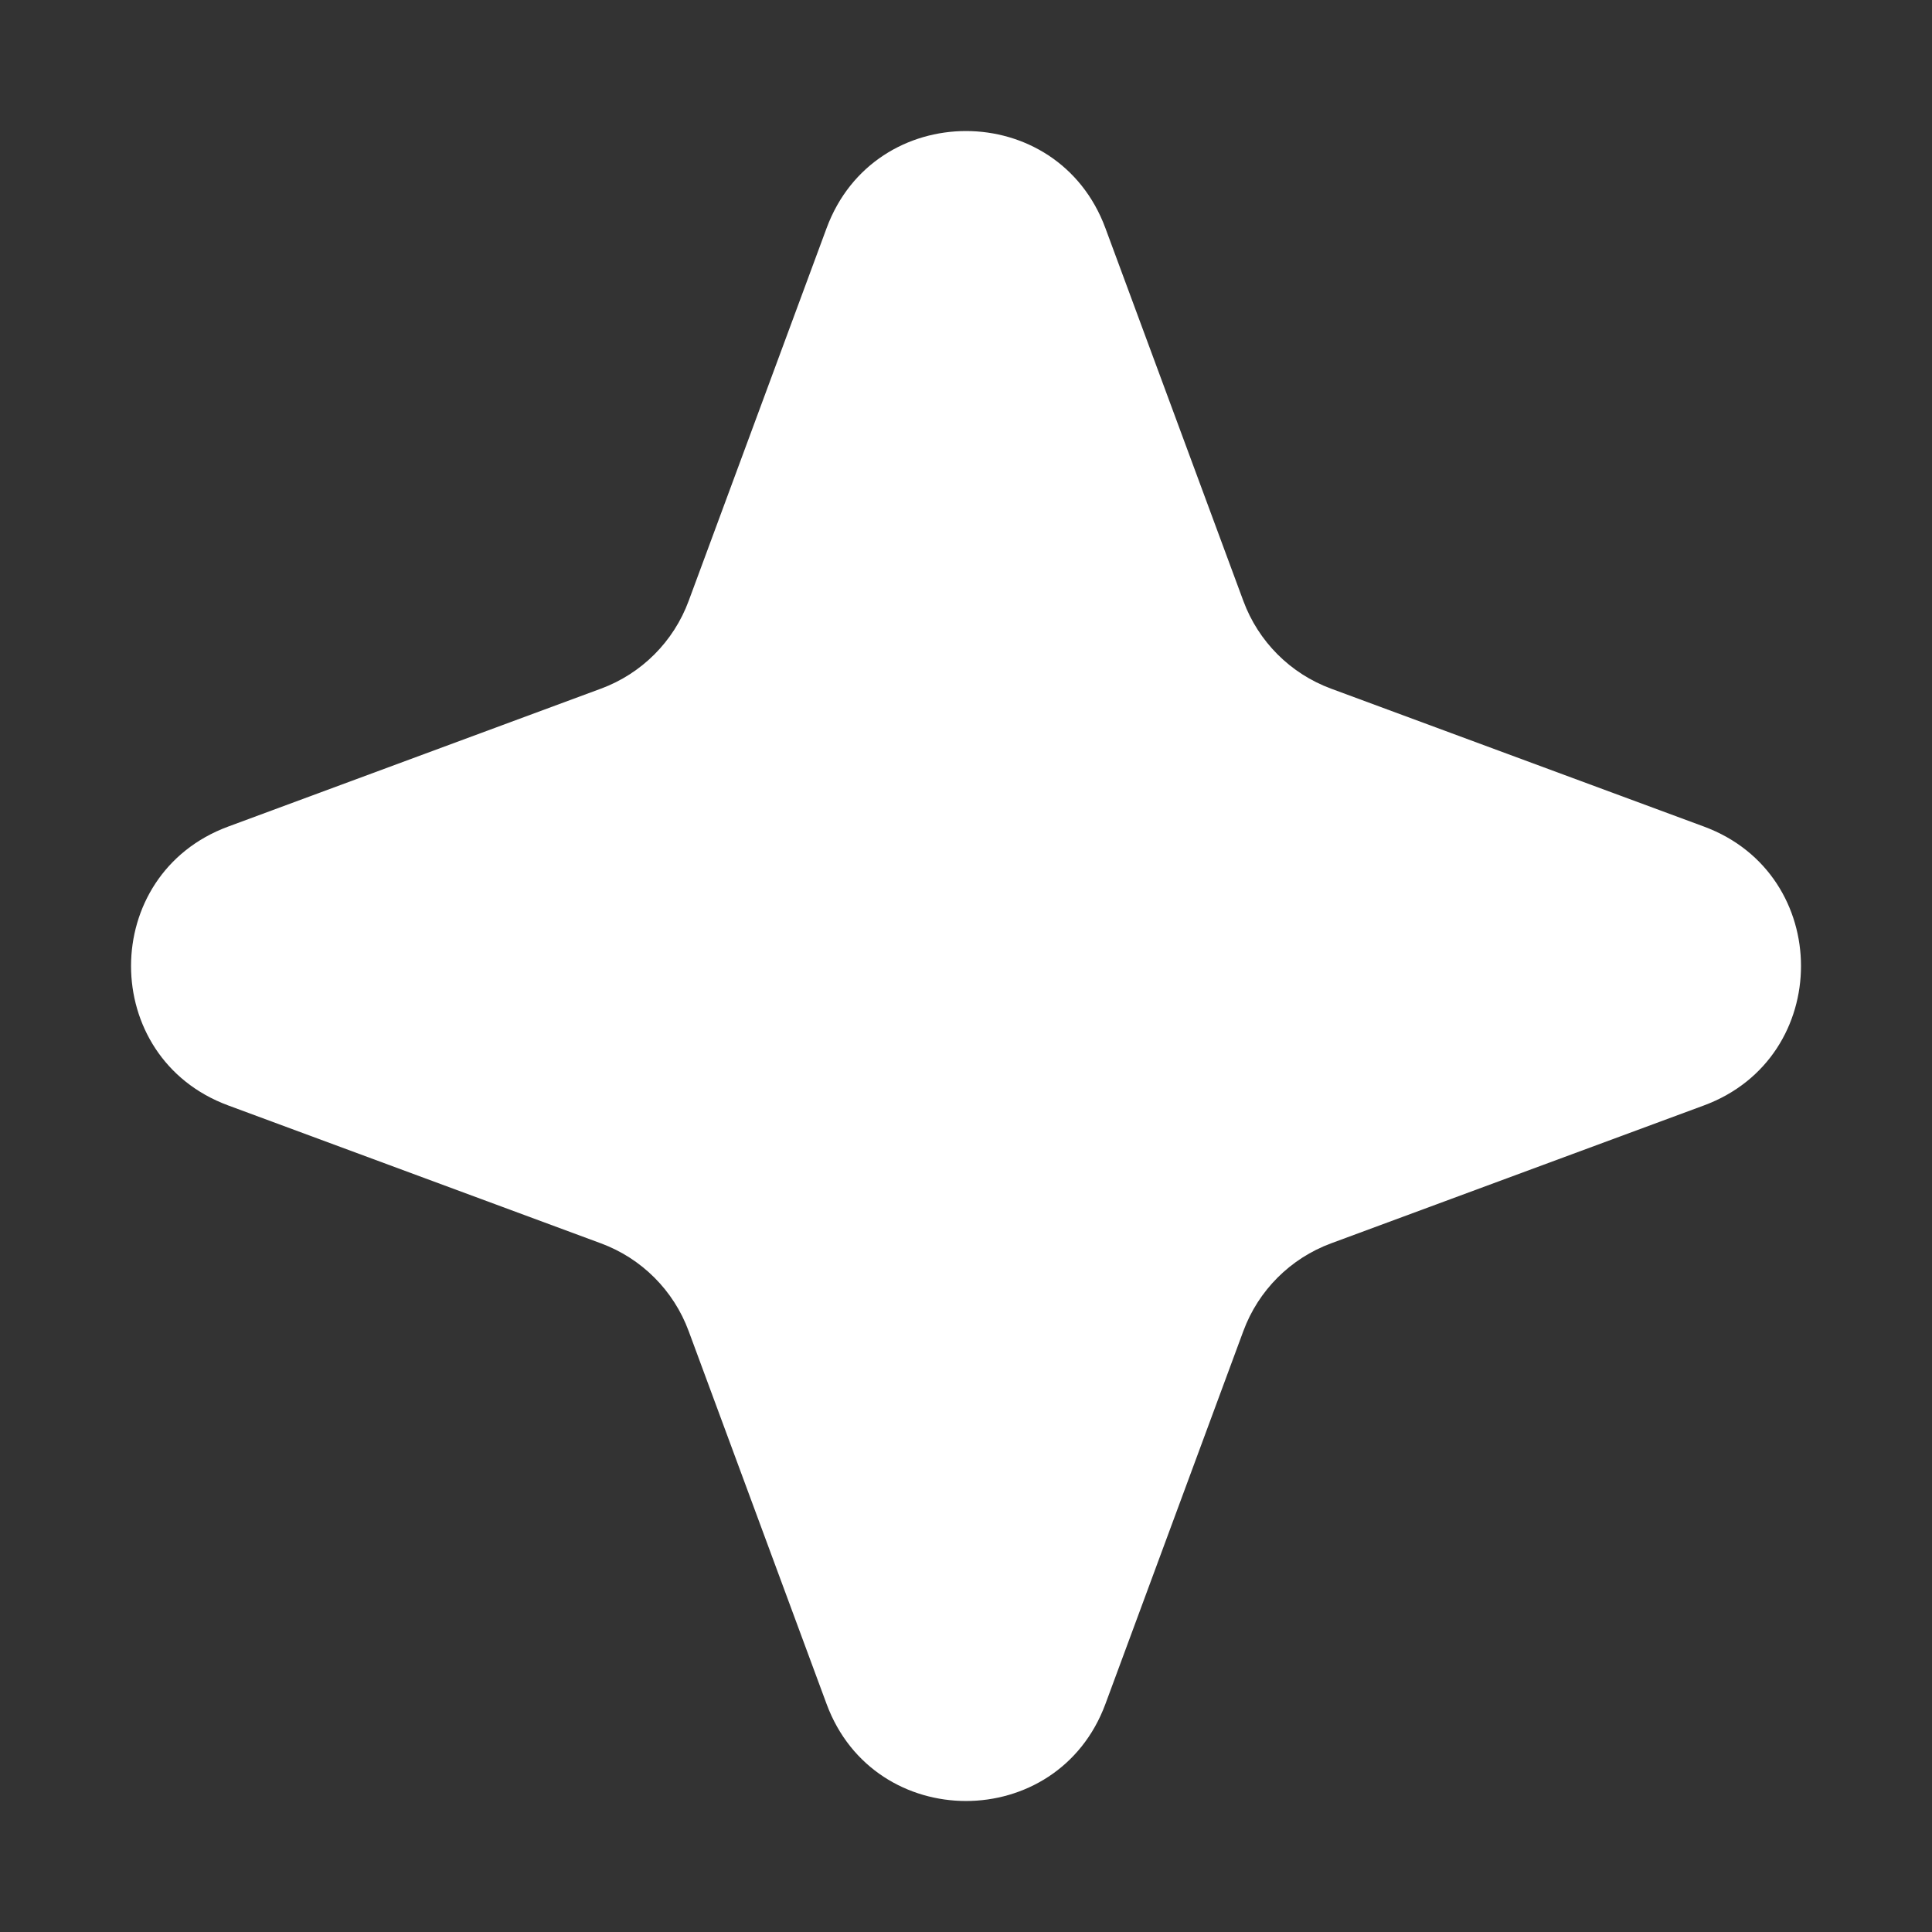 <svg width="13" height="13" viewBox="0 0 13 13" fill="none" xmlns="http://www.w3.org/2000/svg">
<rect x="0" y="0" width="13" height="13" fill="#333333" stroke="none"/>
<path d="M5.562 1.535C5.884 0.664 7.116 0.664 7.438 1.535L8.366 4.043C8.467 4.317 8.683 4.533 8.957 4.634L11.466 5.562C12.336 5.884 12.336 7.116 11.466 7.438L8.957 8.366C8.683 8.467 8.467 8.683 8.366 8.957L7.438 11.466C7.116 12.336 5.884 12.336 5.562 11.466L4.634 8.957C4.533 8.683 4.317 8.467 4.043 8.366L1.535 7.438C0.664 7.116 0.664 5.884 1.535 5.562L4.043 4.634C4.317 4.533 4.533 4.317 4.634 4.043L5.562 1.535Z" fill="white"/>
</svg>
